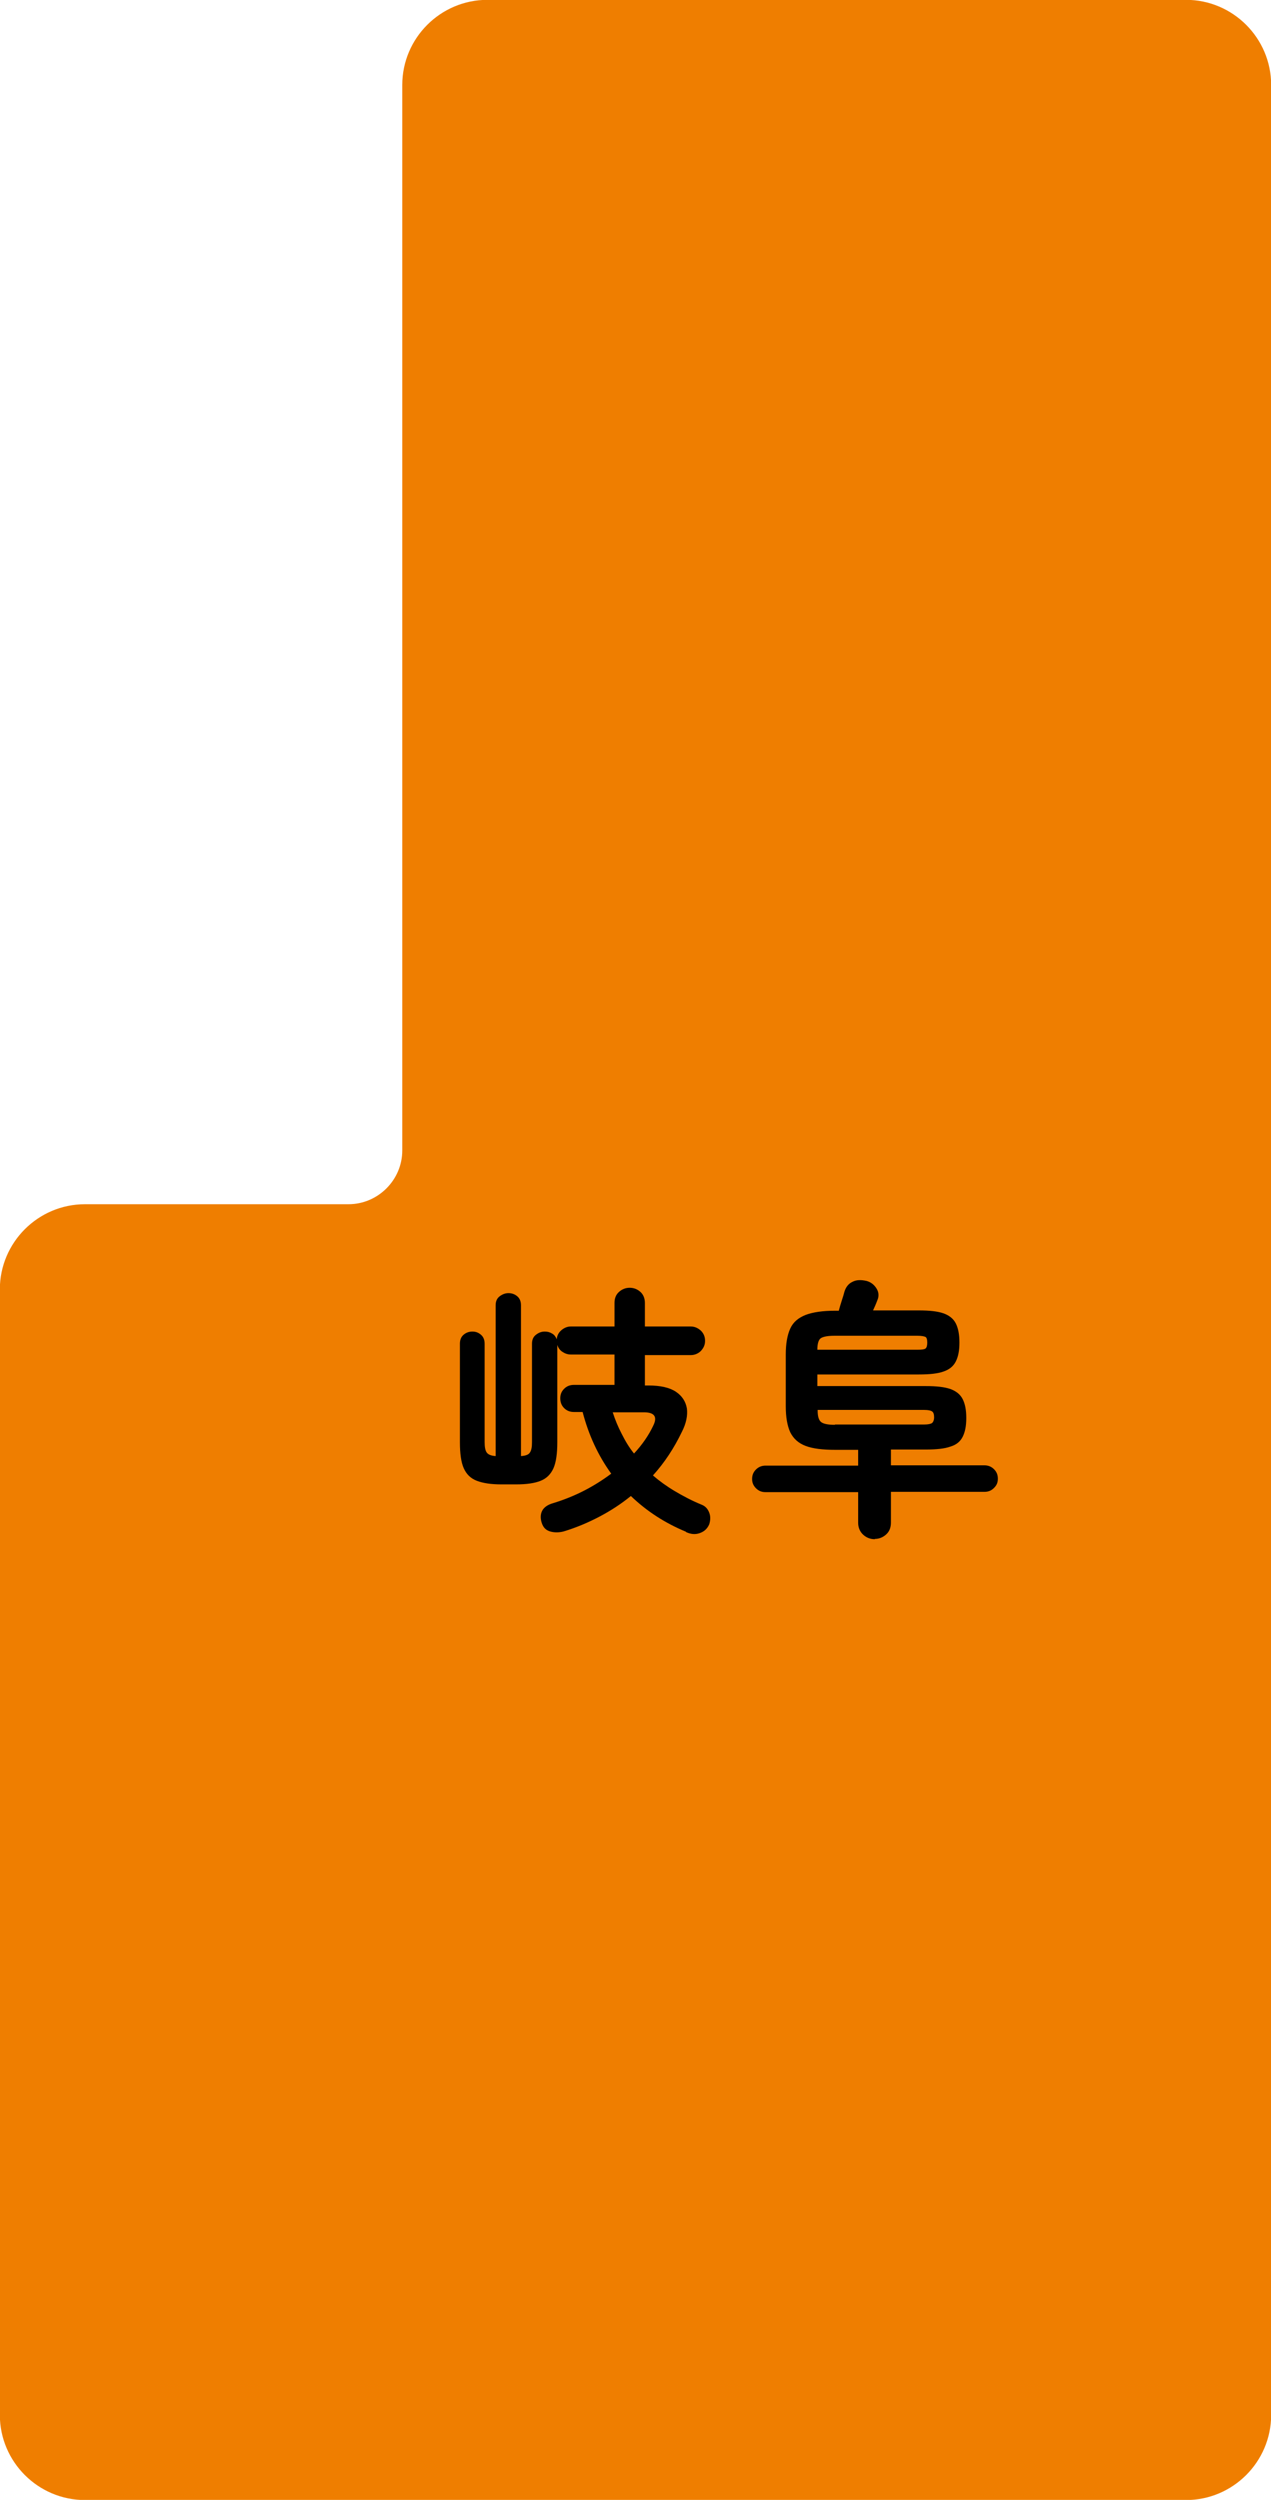 <?xml version="1.0" encoding="UTF-8"?><svg id="_地図" xmlns="http://www.w3.org/2000/svg" viewBox="0 0 42.67 83.92"><defs><style>.cls-1{fill:#ef7e00;stroke:#ef7e00;stroke-miterlimit:10;stroke-width:1.05px;}</style></defs><path class="cls-1" d="M16.36.52c-1.28,0-2.33,1.05-2.33,2.33v35.77c0,1.28-1.05,2.33-2.33,2.33H2.85c-1.28,0-2.33,1.05-2.33,2.33v37.79c0,1.28,1.05,2.33,2.33,2.33h36.97c1.28,0,2.33-1.05,2.33-2.33V2.85c0-1.28-1.05-2.33-2.33-2.33h-23.46Z"/><path d="M23.03,51.42c-.7-.29-1.32-.69-1.85-1.2-.32.26-.67.49-1.05.69-.38.2-.78.37-1.21.5-.16.04-.31.04-.45,0-.14-.04-.23-.13-.28-.28-.05-.15-.05-.29.01-.41.06-.12.19-.21.37-.26.36-.11.71-.25,1.04-.42s.63-.36.91-.57c-.44-.61-.76-1.3-.96-2.07h-.29c-.13,0-.24-.04-.33-.13s-.13-.2-.13-.33.04-.23.13-.32c.09-.09.2-.13.33-.13h1.36v-1.02h-1.47c-.1,0-.19-.03-.28-.09s-.14-.14-.17-.23v3.26c0,.38-.04.68-.13.88-.09.2-.23.34-.43.42-.2.08-.47.12-.82.12h-.5c-.34,0-.61-.04-.82-.12s-.35-.22-.44-.42c-.09-.2-.13-.5-.13-.88v-3.3c0-.13.04-.23.12-.3s.18-.11.3-.11.21.04.29.11c.08.07.12.17.12.3v3.3c0,.16.02.28.07.35.05.07.15.11.3.12v-5.06c0-.13.04-.23.13-.3.09-.07.19-.11.3-.11.12,0,.22.04.3.11.08.07.12.17.12.3v5.06c.16-.01.26-.05.3-.12.05-.07.07-.18.07-.35v-3.3c0-.13.04-.23.13-.3s.18-.11.3-.11c.09,0,.17.02.25.07.07.04.12.11.15.19.01-.12.06-.22.15-.3s.2-.13.32-.13h1.47v-.79c0-.16.05-.28.15-.37.1-.09.22-.14.36-.14s.26.05.36.14c.1.09.15.22.15.37v.79h1.54c.13,0,.24.05.34.14.09.09.14.2.14.34s-.05.24-.14.34c-.09.09-.21.14-.34.14h-1.54v1.02h.12c.4,0,.71.07.92.21.21.14.33.33.37.56.03.23-.02.5-.17.79-.26.54-.58,1.03-.97,1.46.22.19.47.37.74.53.27.16.57.32.89.45.13.05.21.14.26.27s.04.26,0,.39c-.07.16-.18.25-.33.3s-.3.03-.45-.04ZM21.28,48.8c.28-.3.5-.62.65-.94.15-.3.04-.45-.31-.45h-1.05c.08.25.18.49.3.72.12.24.25.46.42.67Z"/><path d="M29.37,51.67c-.15,0-.28-.05-.39-.15-.11-.1-.17-.24-.17-.4v-1.03h-3.11c-.13,0-.23-.04-.32-.13-.09-.09-.13-.19-.13-.31,0-.13.04-.23.13-.32s.2-.13.32-.13h3.11v-.53h-.77c-.42,0-.75-.04-.99-.13-.24-.09-.41-.24-.52-.46-.1-.22-.15-.51-.15-.87v-1.74c0-.36.05-.65.15-.87s.27-.36.52-.46c.24-.09.57-.14.99-.14h.12c.03-.11.06-.22.1-.34.04-.12.07-.22.09-.3.05-.16.14-.27.27-.33.13-.07.29-.07.47-.03.15.04.26.13.34.26.08.13.08.27.02.4-.04.11-.09.22-.14.33h1.54c.36,0,.63.03.83.1.19.07.33.18.41.34s.12.37.12.64-.04.47-.12.63c-.08.16-.21.27-.41.34-.19.07-.47.1-.83.1h-3.41v.39h3.64c.36,0,.63.03.83.1.19.07.33.18.41.34.08.16.12.36.12.63s-.04.47-.12.63c-.08.16-.21.27-.41.33-.19.07-.47.1-.83.1h-1.17v.53h3.14c.12,0,.23.04.32.13s.13.19.13.32-.04.22-.13.31c-.09.09-.19.13-.32.13h-3.14v1.03c0,.17-.05.3-.16.4-.11.1-.24.15-.38.15ZM27.44,45.31h3.36c.14,0,.23-.01.27-.04.04-.03.06-.1.06-.2s-.02-.17-.06-.19-.13-.04-.27-.04h-2.78c-.23,0-.38.03-.46.08-.08.05-.12.19-.12.39ZM28.03,47.82h3c.13,0,.22-.02.26-.05s.07-.1.07-.19c0-.1-.02-.17-.07-.2-.04-.03-.13-.05-.26-.05h-3.58v.02c0,.2.04.33.12.39.08.06.23.09.46.09Z"/></svg>